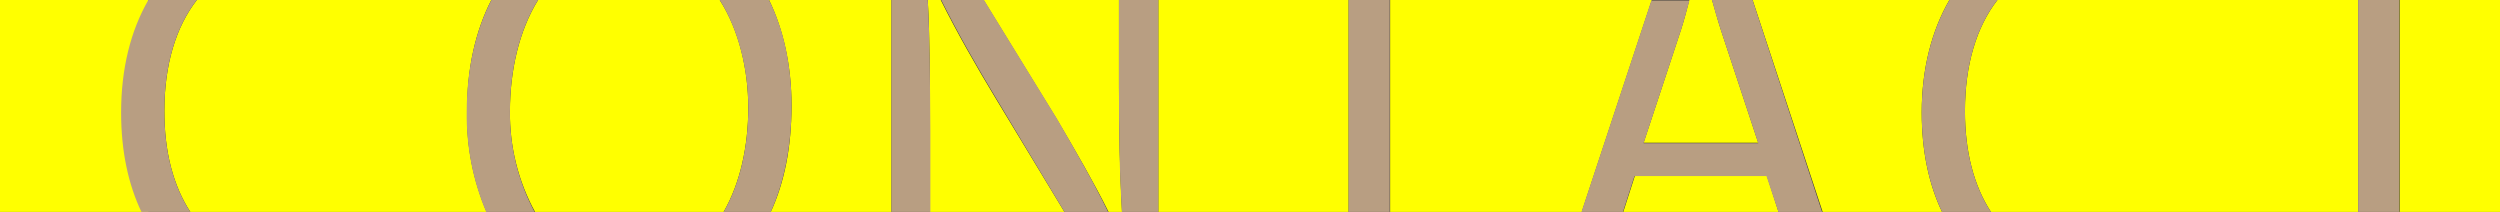 <?xml version="1.0" encoding="utf-8"?>
<!-- Generator: Adobe Illustrator 24.0.1, SVG Export Plug-In . SVG Version: 6.00 Build 0)  -->
<svg version="1.1" id="レイヤー_1" xmlns="http://www.w3.org/2000/svg" xmlns:xlink="http://www.w3.org/1999/xlink" x="0px"
	 y="0px" viewBox="0 0 578 49" style="enable-background:new 0 0 578 49;" xml:space="preserve">
<rect x="0" y="0" width="578" height="49" fill="#333333" stroke="none"/>
<style type="text/css">
	.st0{fill:#ffff00;}
	.st1{fill:#b89e82;}
</style>
<title>アセット 10</title>
<g>
	<g id="コンテンツ">
		<path class="st0" d="M256.3,49h3.1c-0.5-9.4-0.7-18.3-0.7-29.4V0h-31.3l16.9,27.5C248.9,35.3,252.9,42.2,256.3,49z"/>
		<rect x="267.8" class="st0" width="44" height="49"/>
		<path class="st0" d="M177.8,0c3.3,6.8,5.2,15.1,5.2,24.4c0,9.8-1.7,17.9-4.8,24.6h27.9V0H177.8z"/>
		<path class="st0" d="M34.3,0H0v49h34.3c-0.1-6.3-0.2-13.9-0.2-23C34.1,15.9,34.2,7.1,34.3,0z"/>
		<polygon class="st0" points="321.4,0 321.4,49 365.7,49 381.9,0 		"/>
		<path class="st0" d="M117.9,25.7c-0.1,8.1,1.9,16.2,5.8,23.3h43.6c3.8-6.6,5.7-15.1,5.7-24.1c0-8.7-2.1-17.9-6.6-24.9h-42
			C120,7.1,117.9,16.4,117.9,25.7z"/>
		<path class="st0" d="M113.6,0H45.5C40.7,6.2,38,14.9,38,25.7c0,9.5,2.1,17.3,6,23.3h68.5c-3.1-7.3-4.7-15.2-4.5-23.1
			C107.9,15.8,110,7,113.6,0z"/>
		<path class="st0" d="M217.5,0h-3c0.5,9,0.5,18,0.5,30.4V49h31.1l-15.8-26.1C225.7,15.3,221.3,7.6,217.5,0z"/>
		<polygon class="st0" points="378,40.6 375.3,49 411.2,49 408.5,40.6 		"/>
		<rect x="554.8" class="st0" width="23.2" height="49"/>
		<path class="st0" d="M450.7,0h-45.5l16.2,49H449c-3-6.3-4.7-13.9-4.7-23C444.3,15.9,446.6,7.1,450.7,0z"/>
		<path class="st0" d="M388.7,6.7L380,33h26.5l-8.6-26c-0.8-2.4-1.4-4.8-2.1-7.1h-5.2C390,2.2,389.4,4.5,388.7,6.7z"/>
		<path class="st0" d="M461.8,0c-4.8,6.2-7.5,14.9-7.5,25.7c0,9.5,2.1,17.3,6,23.3h84.9V0H461.8z"/>
		<path class="st1" d="M45.5,0H34.3C30.2,7.1,28,15.9,28,26c0,9.1,1.7,16.7,4.7,23H44c-3.9-6-6-13.8-6-23.3C38,14.9,40.7,6.2,45.5,0
			z"/>
		<path class="st1" d="M117.9,25.7c0-9.3,2.1-18.6,6.5-25.7h-10.8c-3.6,7-5.7,15.8-5.7,25.9c-0.1,7.9,1.4,15.8,4.5,23.1h11.2
			C119.8,41.9,117.8,33.8,117.9,25.7z"/>
		<path class="st1" d="M177.8,0h-11.4c4.4,7,6.6,16.2,6.6,24.9c0,9-1.9,17.5-5.7,24.1h10.9c3-6.6,4.8-14.8,4.8-24.6
			C183,15.1,181.2,6.8,177.8,0z"/>
		<path class="st1" d="M214.5,0h-8.4v49h9V30.4C215,18,215,9,214.5,0z"/>
		<path class="st1" d="M244.4,27.5L227.5,0h-9.9c3.8,7.6,8.2,15.3,12.8,22.9L246.1,49h10.1C252.9,42.2,248.9,35.3,244.4,27.5z"/>
		<path class="st1" d="M258.7,0v19.6c0,11.1,0.1,20,0.7,29.4h8.4V0H258.7z"/>
		<rect x="311.8" class="st1" width="9.5" height="49"/>
		<path class="st1" d="M395.8,0c0.6,2.3,1.3,4.6,2.1,7.1l8.6,26H380l8.7-26.3c0.7-2.2,1.3-4.5,1.9-6.7h-8.8l-16.2,49h9.6l2.7-8.4
			h30.5l2.8,8.4h10.1L405.2,0H395.8z"/>
		<path class="st1" d="M461.8,0h-11.1c-4.1,7.1-6.4,15.9-6.4,26c0,9.1,1.7,16.7,4.7,23h11.3c-3.9-6-6-13.8-6-23.3
			C454.3,14.9,457,6.2,461.8,0z"/>
		<rect x="545.2" class="st1" width="9.5" height="49"/>
	</g>
</g>
</svg>
